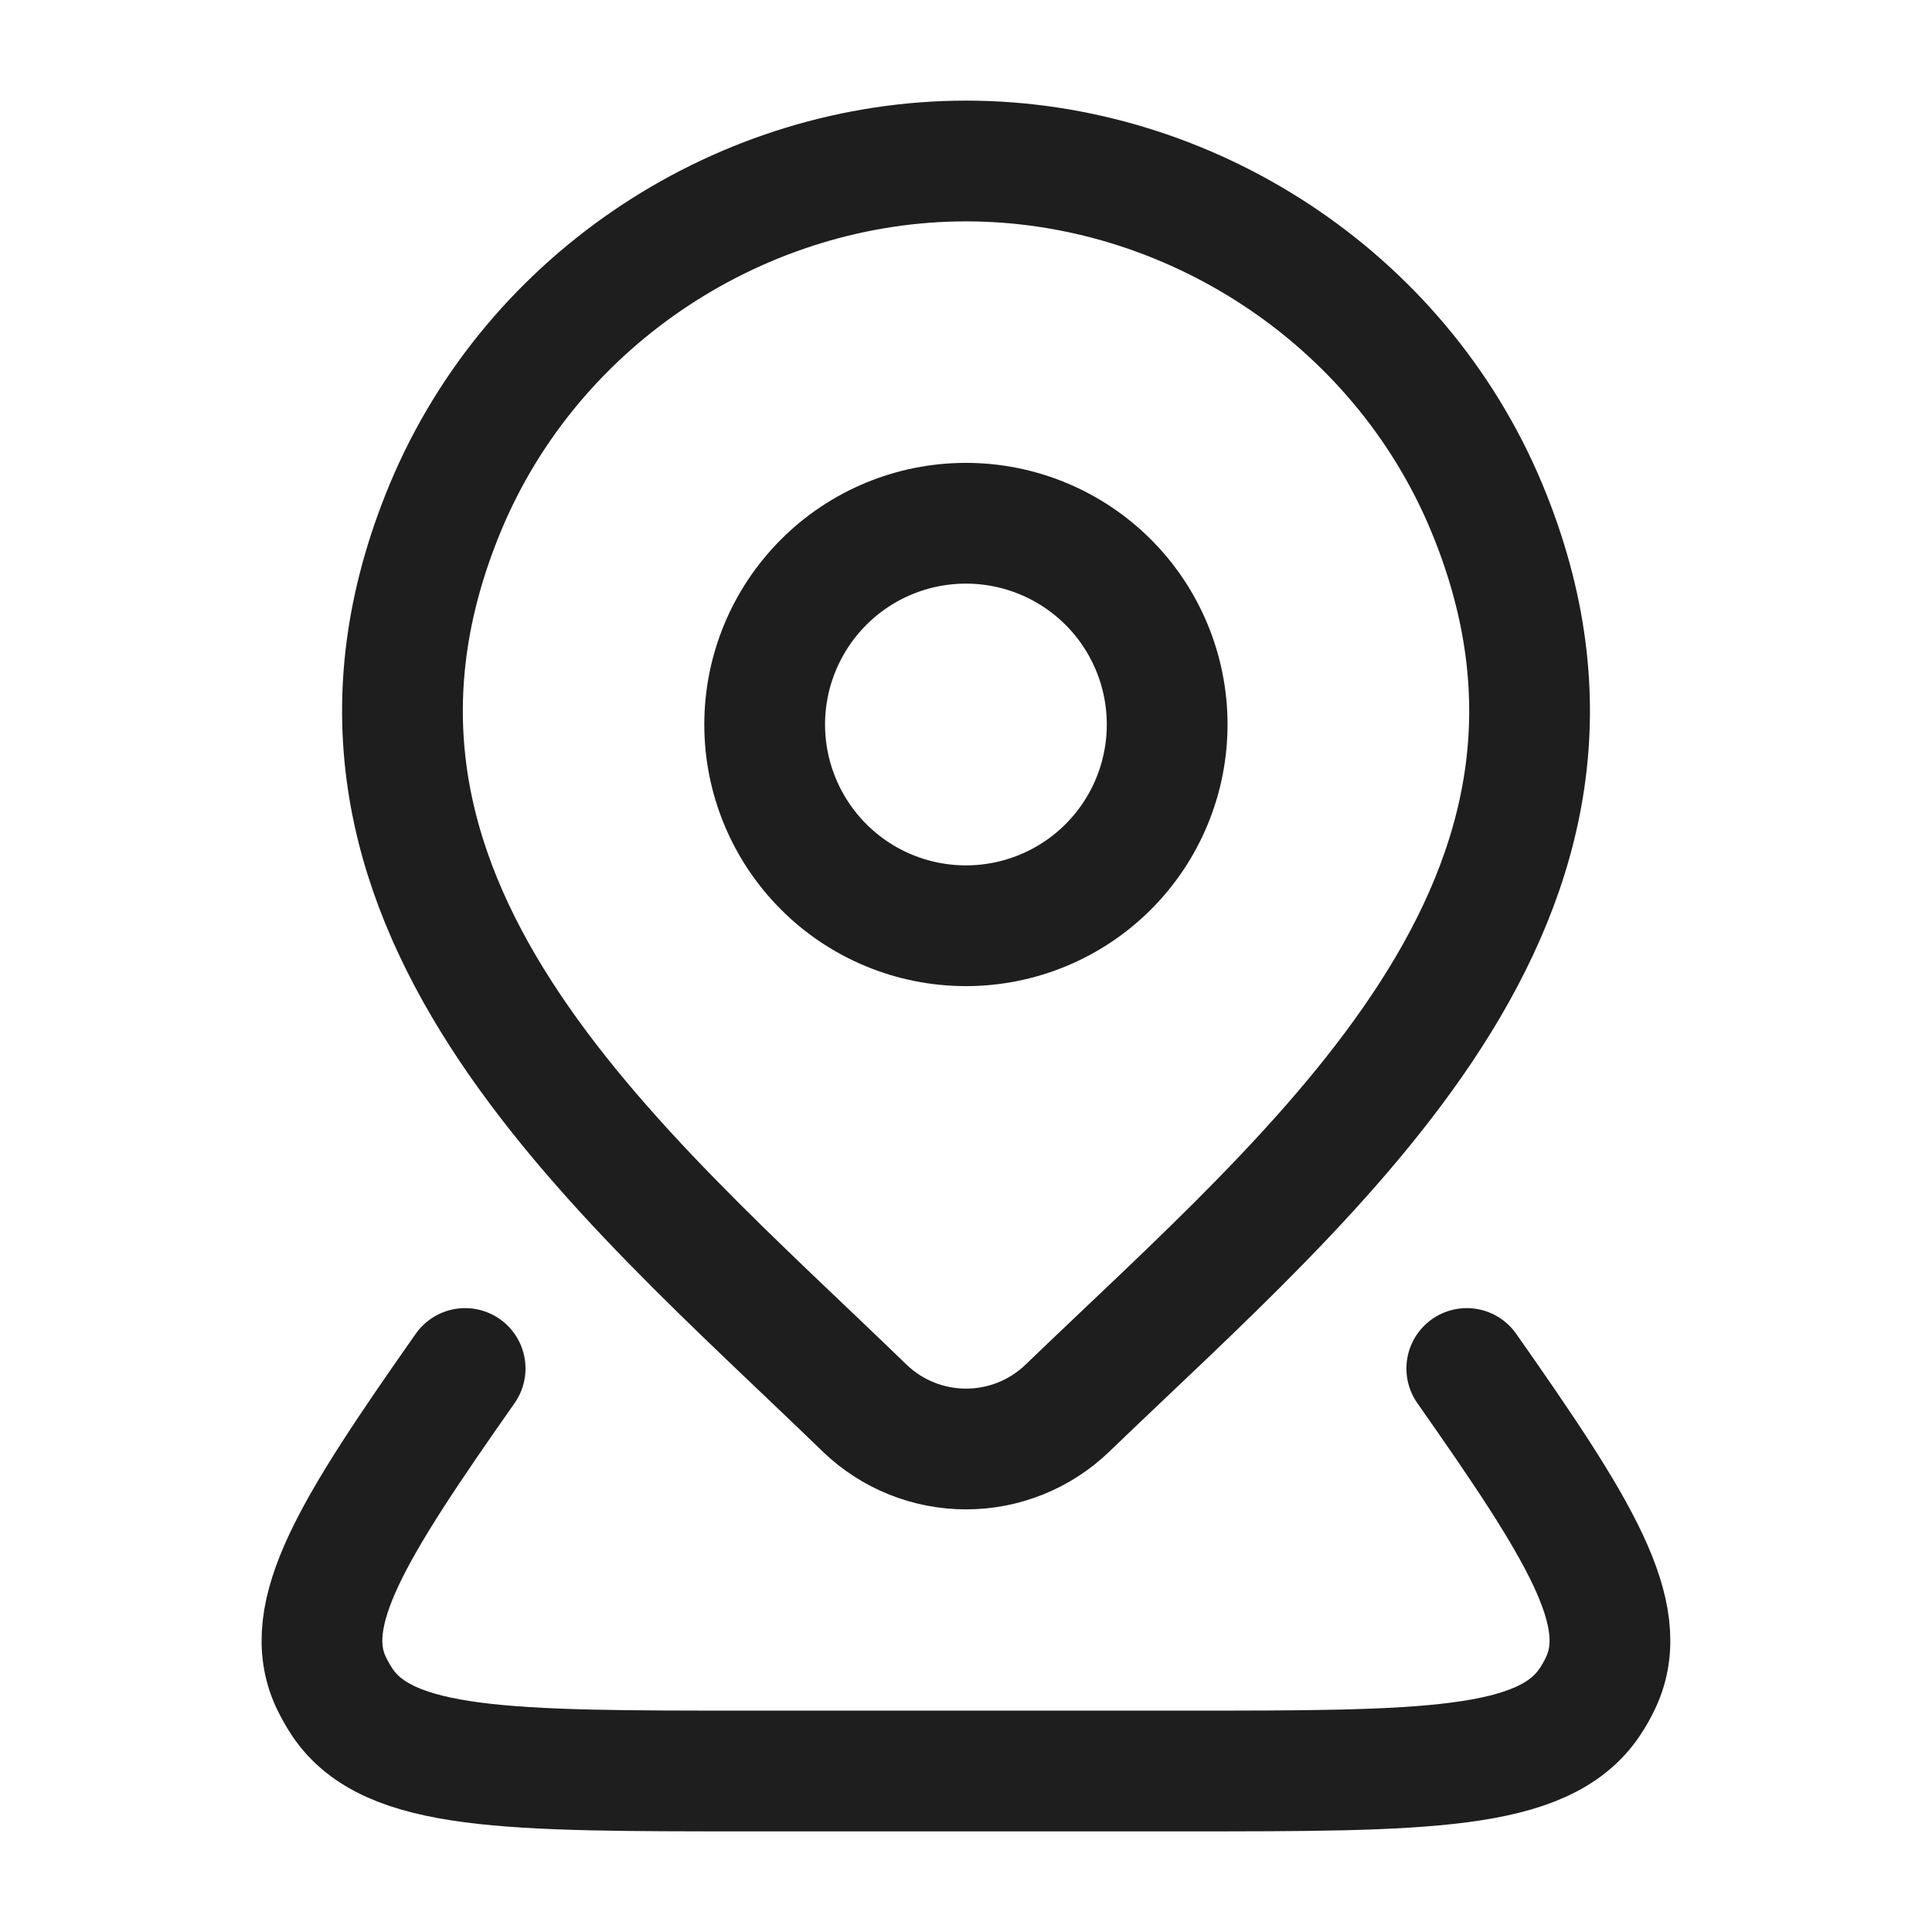 <svg width="24" height="24" viewBox="0 0 24 24" fill="none" xmlns="http://www.w3.org/2000/svg">
<path d="M18.221 17C19.616 18.988 20.283 20.047 19.886 20.9C19.846 20.985 19.8 21.068 19.746 21.147C19.171 22 17.686 22 14.716 22H9.282C6.312 22 4.828 22 4.253 21.147C4.201 21.068 4.154 20.985 4.113 20.9C3.716 20.048 4.383 18.988 5.778 17M14.499 9C14.499 9.663 14.236 10.299 13.767 10.768C13.298 11.237 12.662 11.5 11.999 11.5C11.336 11.5 10.7 11.237 10.232 10.768C9.763 10.299 9.499 9.663 9.499 9C9.499 8.337 9.763 7.701 10.232 7.232C10.7 6.763 11.336 6.5 11.999 6.5C12.662 6.5 13.298 6.763 13.767 7.232C14.236 7.701 14.499 8.337 14.499 9Z" stroke="#1E1E1E" stroke-width="1.5" stroke-linecap="round" stroke-linejoin="round"/>
<path d="M13.258 17.494C12.92 17.819 12.469 18 12.001 18C11.532 18 11.081 17.819 10.743 17.494C7.654 14.501 3.515 11.158 5.533 6.304C6.626 3.679 9.246 2 12.001 2C14.755 2 17.375 3.68 18.468 6.304C20.483 11.151 16.355 14.511 13.258 17.494Z" stroke="#1E1E1E" stroke-width="1.5" stroke-linecap="round" stroke-linejoin="round"/>
</svg>
